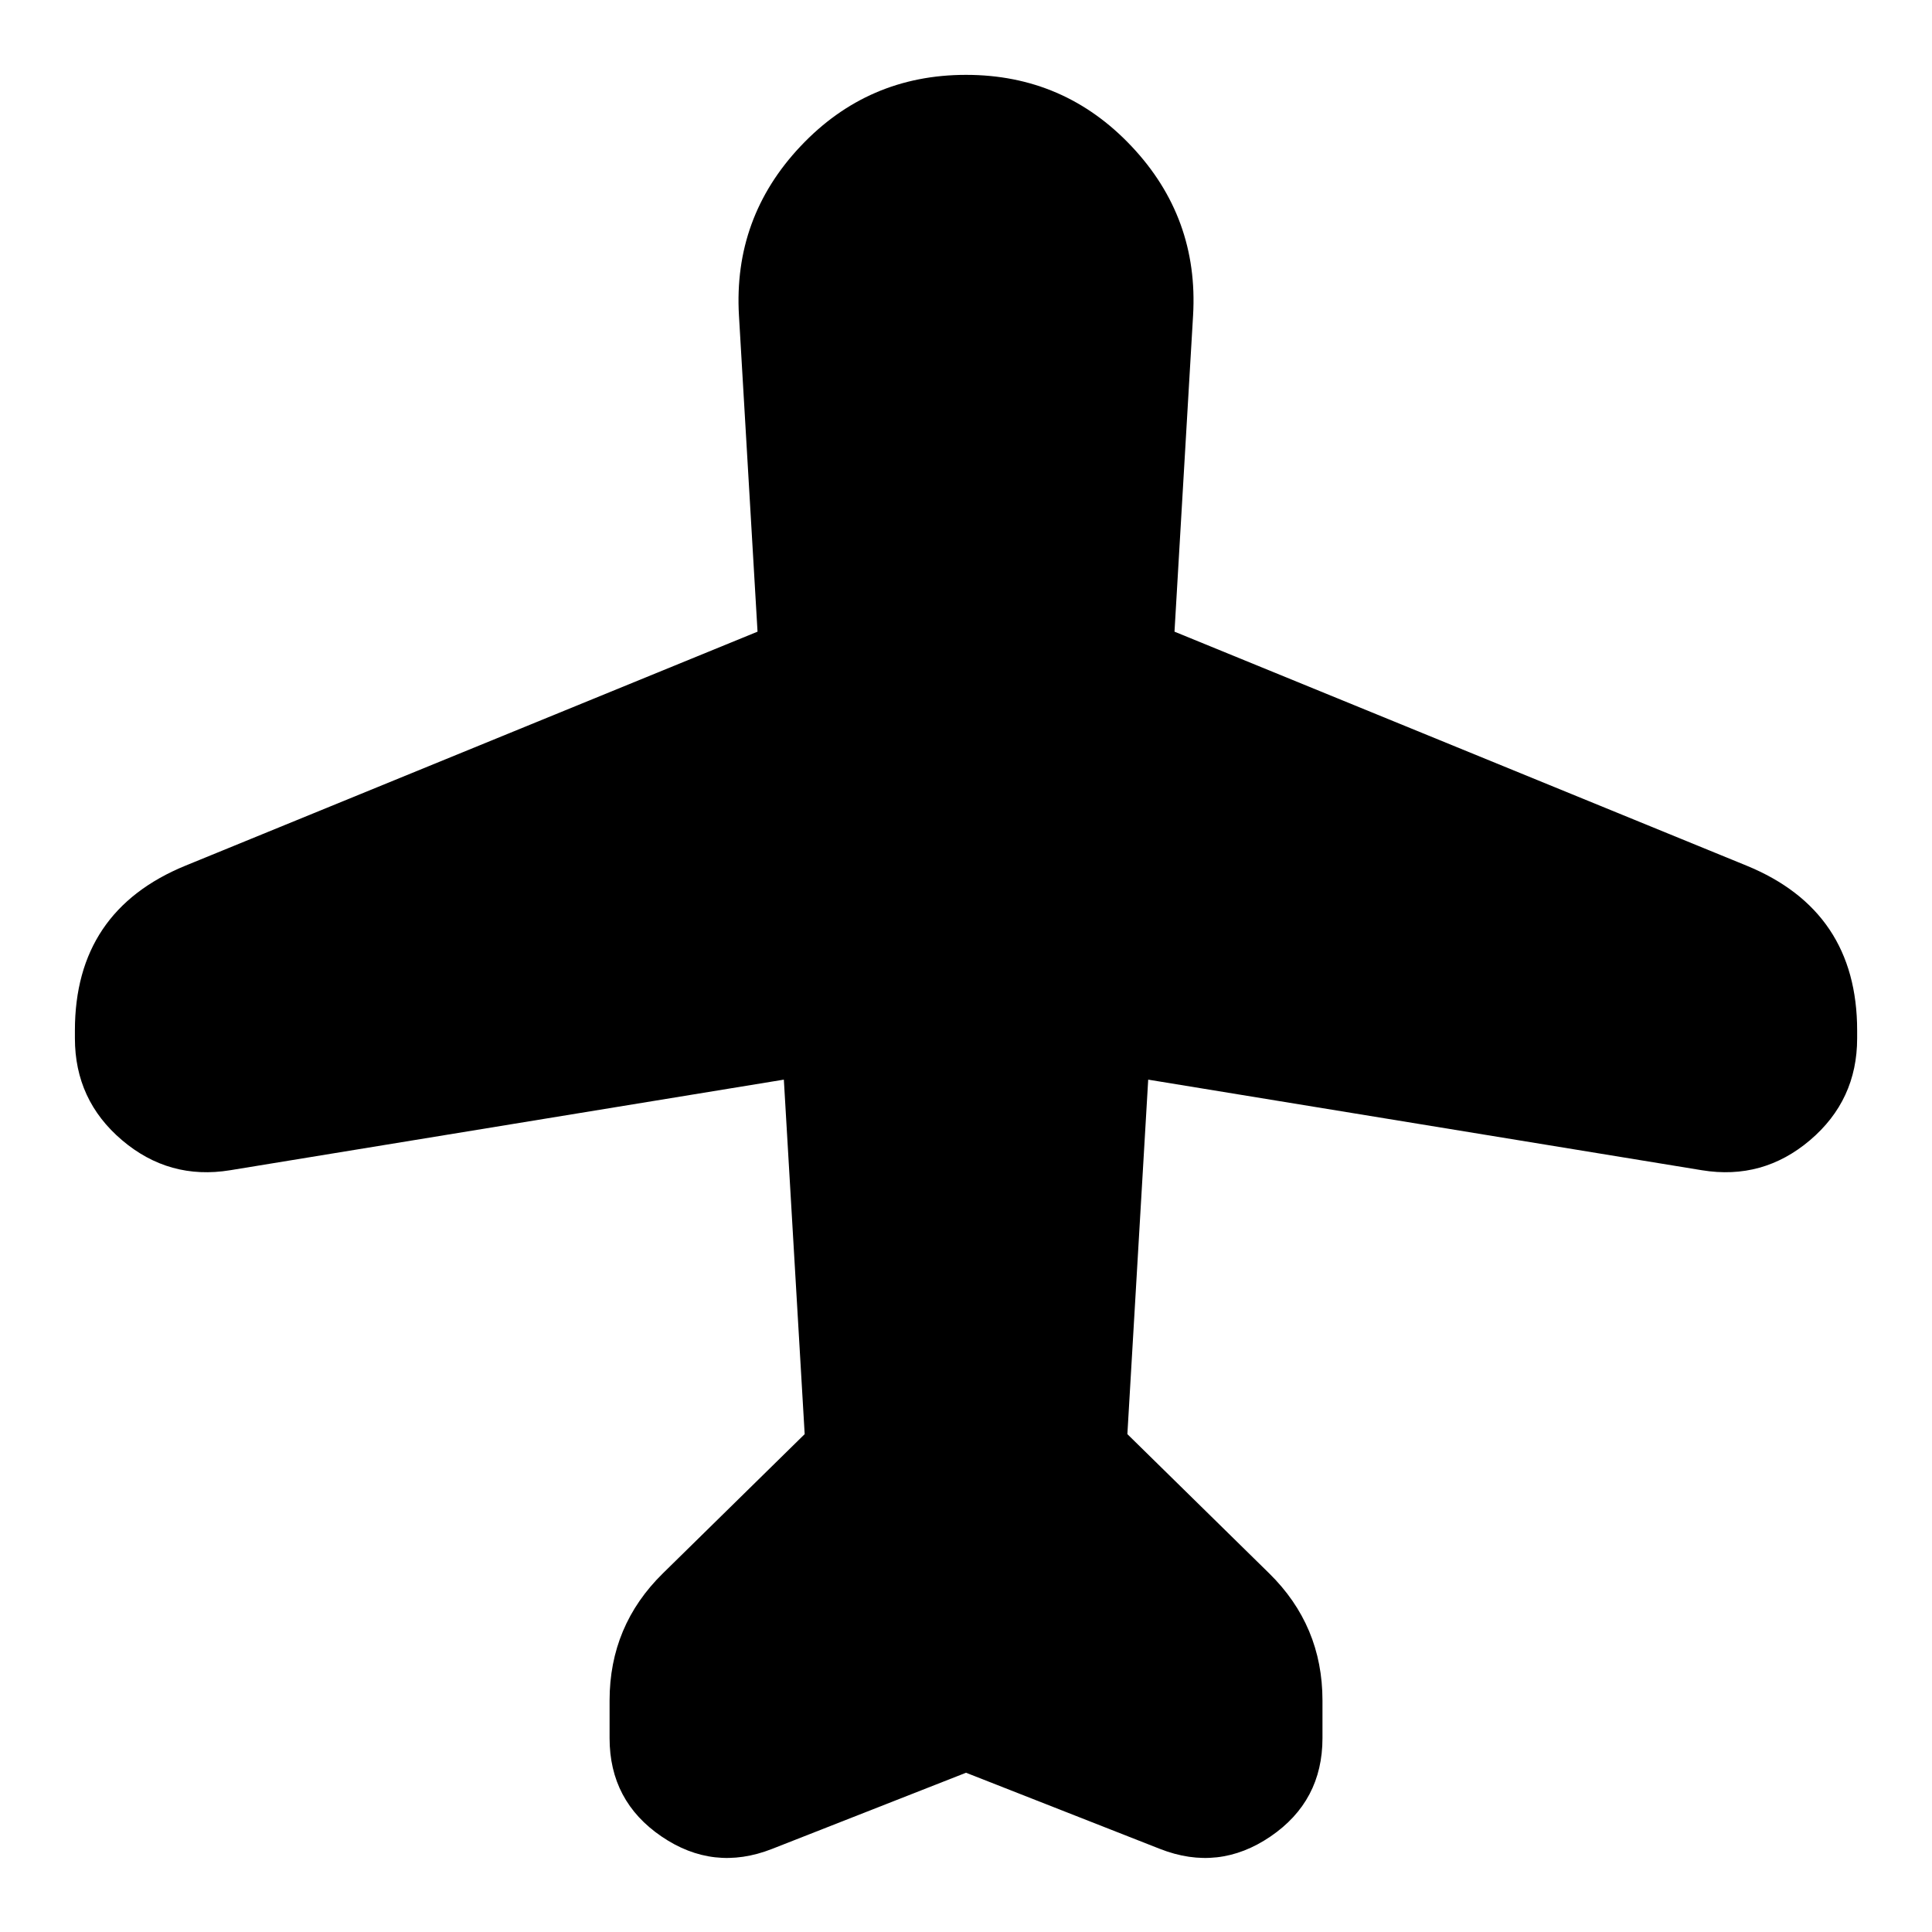 <?xml version="1.0" encoding="UTF-8"?>
<!-- Uploaded to: SVG Repo, www.svgrepo.com, Generator: SVG Repo Mixer Tools -->
<svg fill="#000000" width="800px" height="800px" version="1.1" viewBox="144 144 512 512" xmlns="http://www.w3.org/2000/svg">
 <path d="m399.98 163.84h0.035c17.336 0 31.953 6.309 43.848 18.922 11.895 12.613 17.332 27.574 16.312 44.883l-4.922 83.754 151.57 61.992c19.559 8 29.34 22.566 29.34 43.699v2.074c0 10.922-4.164 19.922-12.488 26.996s-17.879 9.73-28.66 7.965l-146.73-24.008-5.519 93.945 37.566 36.879c9.426 9.25 14.137 20.484 14.137 33.691v10c0 11.113-4.59 19.797-13.77 26.055-9.18 6.258-18.941 7.356-29.285 3.297l-51.406-20.188-51.41 20.188c-10.34 4.059-20.105 2.961-29.285-3.297-9.18-6.258-13.77-14.941-13.77-26.055v-10c0-13.207 4.711-24.441 14.141-33.691l37.562-36.879-5.519-93.945-146.73 24.008c-10.781 1.766-20.332-0.891-28.66-7.965-8.324-7.074-12.488-16.074-12.488-26.996v-2.074c0-21.133 9.781-35.699 29.344-43.699l151.56-61.992-4.922-83.754c-1.016-17.309 4.422-32.27 16.316-44.883 11.891-12.613 26.508-18.922 43.844-18.922z" fill-rule="evenodd"/>
</svg>